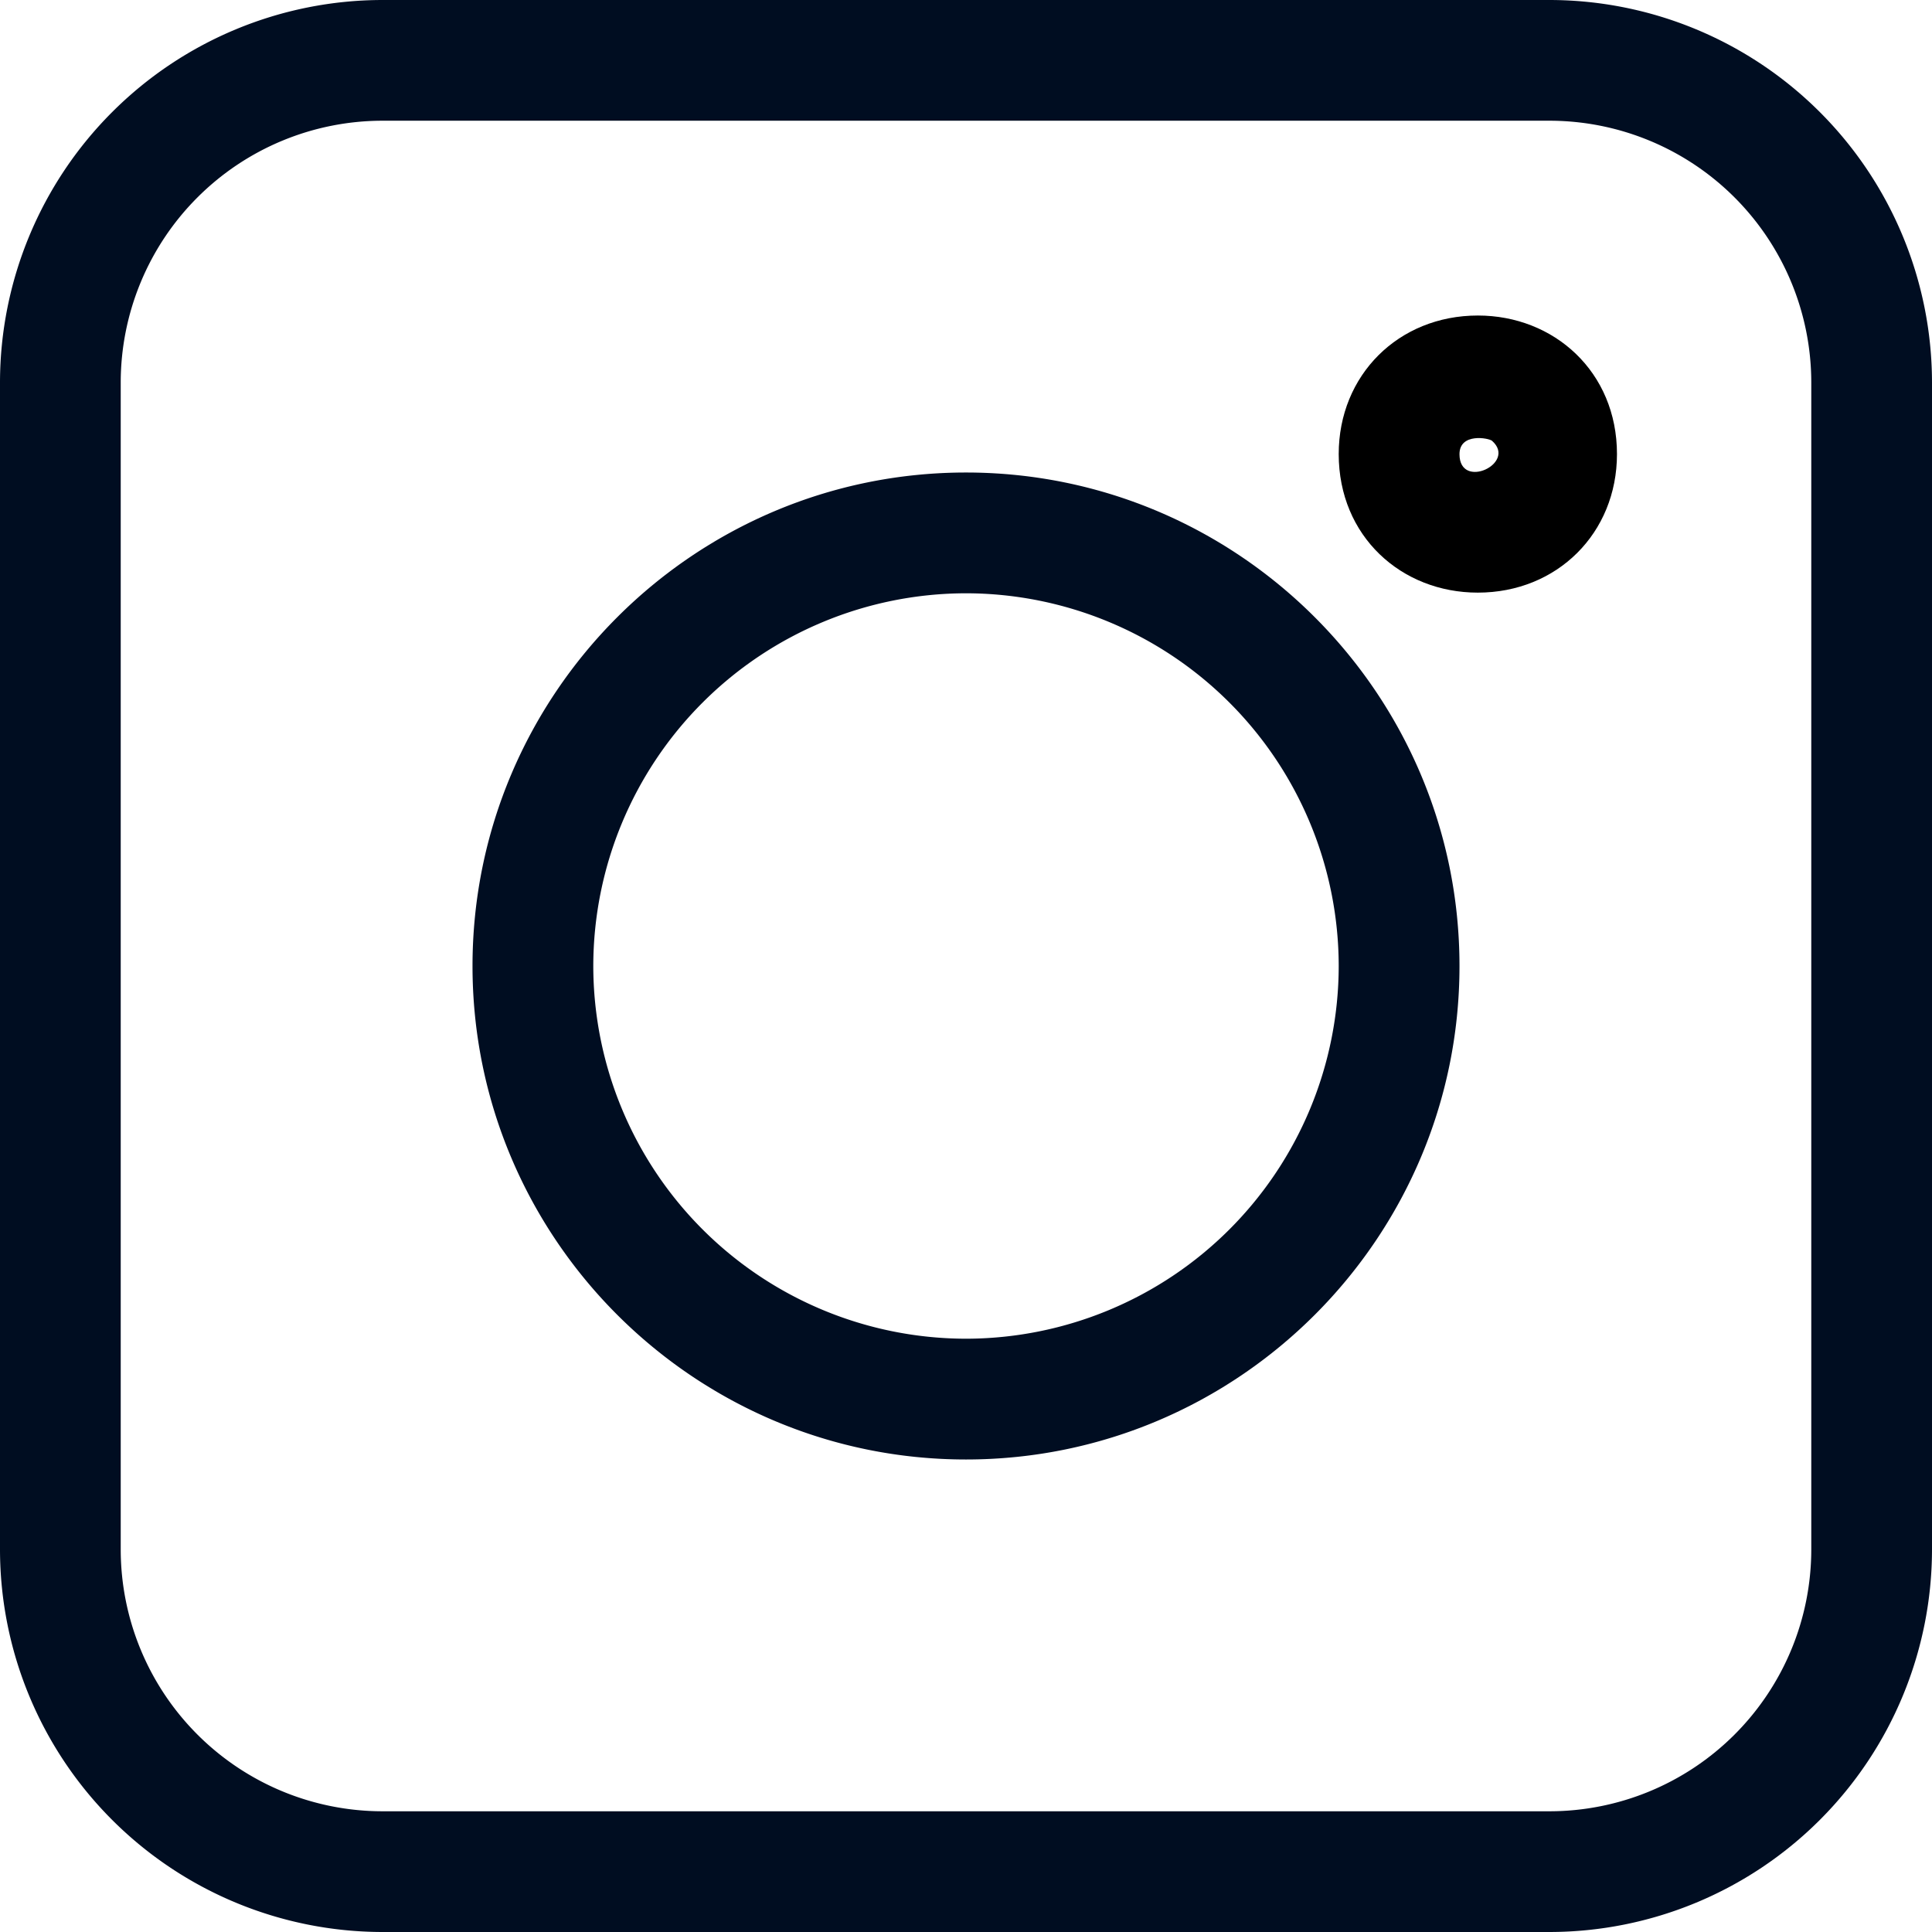 <svg id="img" width="35" height="35" viewBox="0 0 35 35" fill="none" xmlns="http://www.w3.org/2000/svg">
    <path fill="#fff" d="M0 0h35v35H0z"/>
    <path d="M6.927 35h21.146A6.935 6.935 0 0 0 35 28.073V6.927A6.935 6.935 0 0 0 28.073 0H6.927A6.935 6.935 0 0 0 0 6.927v21.146A6.935 6.935 0 0 0 6.927 35zM2.187 6.927a4.745 4.745 0 0 1 4.74-4.74h21.146a4.745 4.745 0 0 1 4.74 4.74v21.146a4.745 4.745 0 0 1-4.74 4.74H6.927a4.745 4.745 0 0 1-4.74-4.74V6.927z" fill="#000D21"/>
    <path d="M17.5 26.44c4.93 0 8.94-4.01 8.94-8.94 0-4.929-4.01-8.94-8.94-8.94-4.929 0-8.94 4.011-8.94 8.94 0 4.93 4.011 8.94 8.94 8.94zm0-15.692a6.76 6.76 0 0 1 6.752 6.752 6.76 6.76 0 0 1-6.752 6.752 6.76 6.76 0 0 1-6.752-6.752 6.76 6.76 0 0 1 6.752-6.752z" fill="#000D21"/>
    <path d="M26.772 10.736c1.438 0 2.521-1.079 2.521-2.51 0-1.491-1.14-2.51-2.52-2.51-1.438 0-2.521 1.08-2.521 2.51 0 1.49 1.135 2.51 2.52 2.51zm.258-2.75c.46.407-.59.901-.59.242 0-.394.535-.292.59-.242z" fill="currentColor"/>
</svg>
